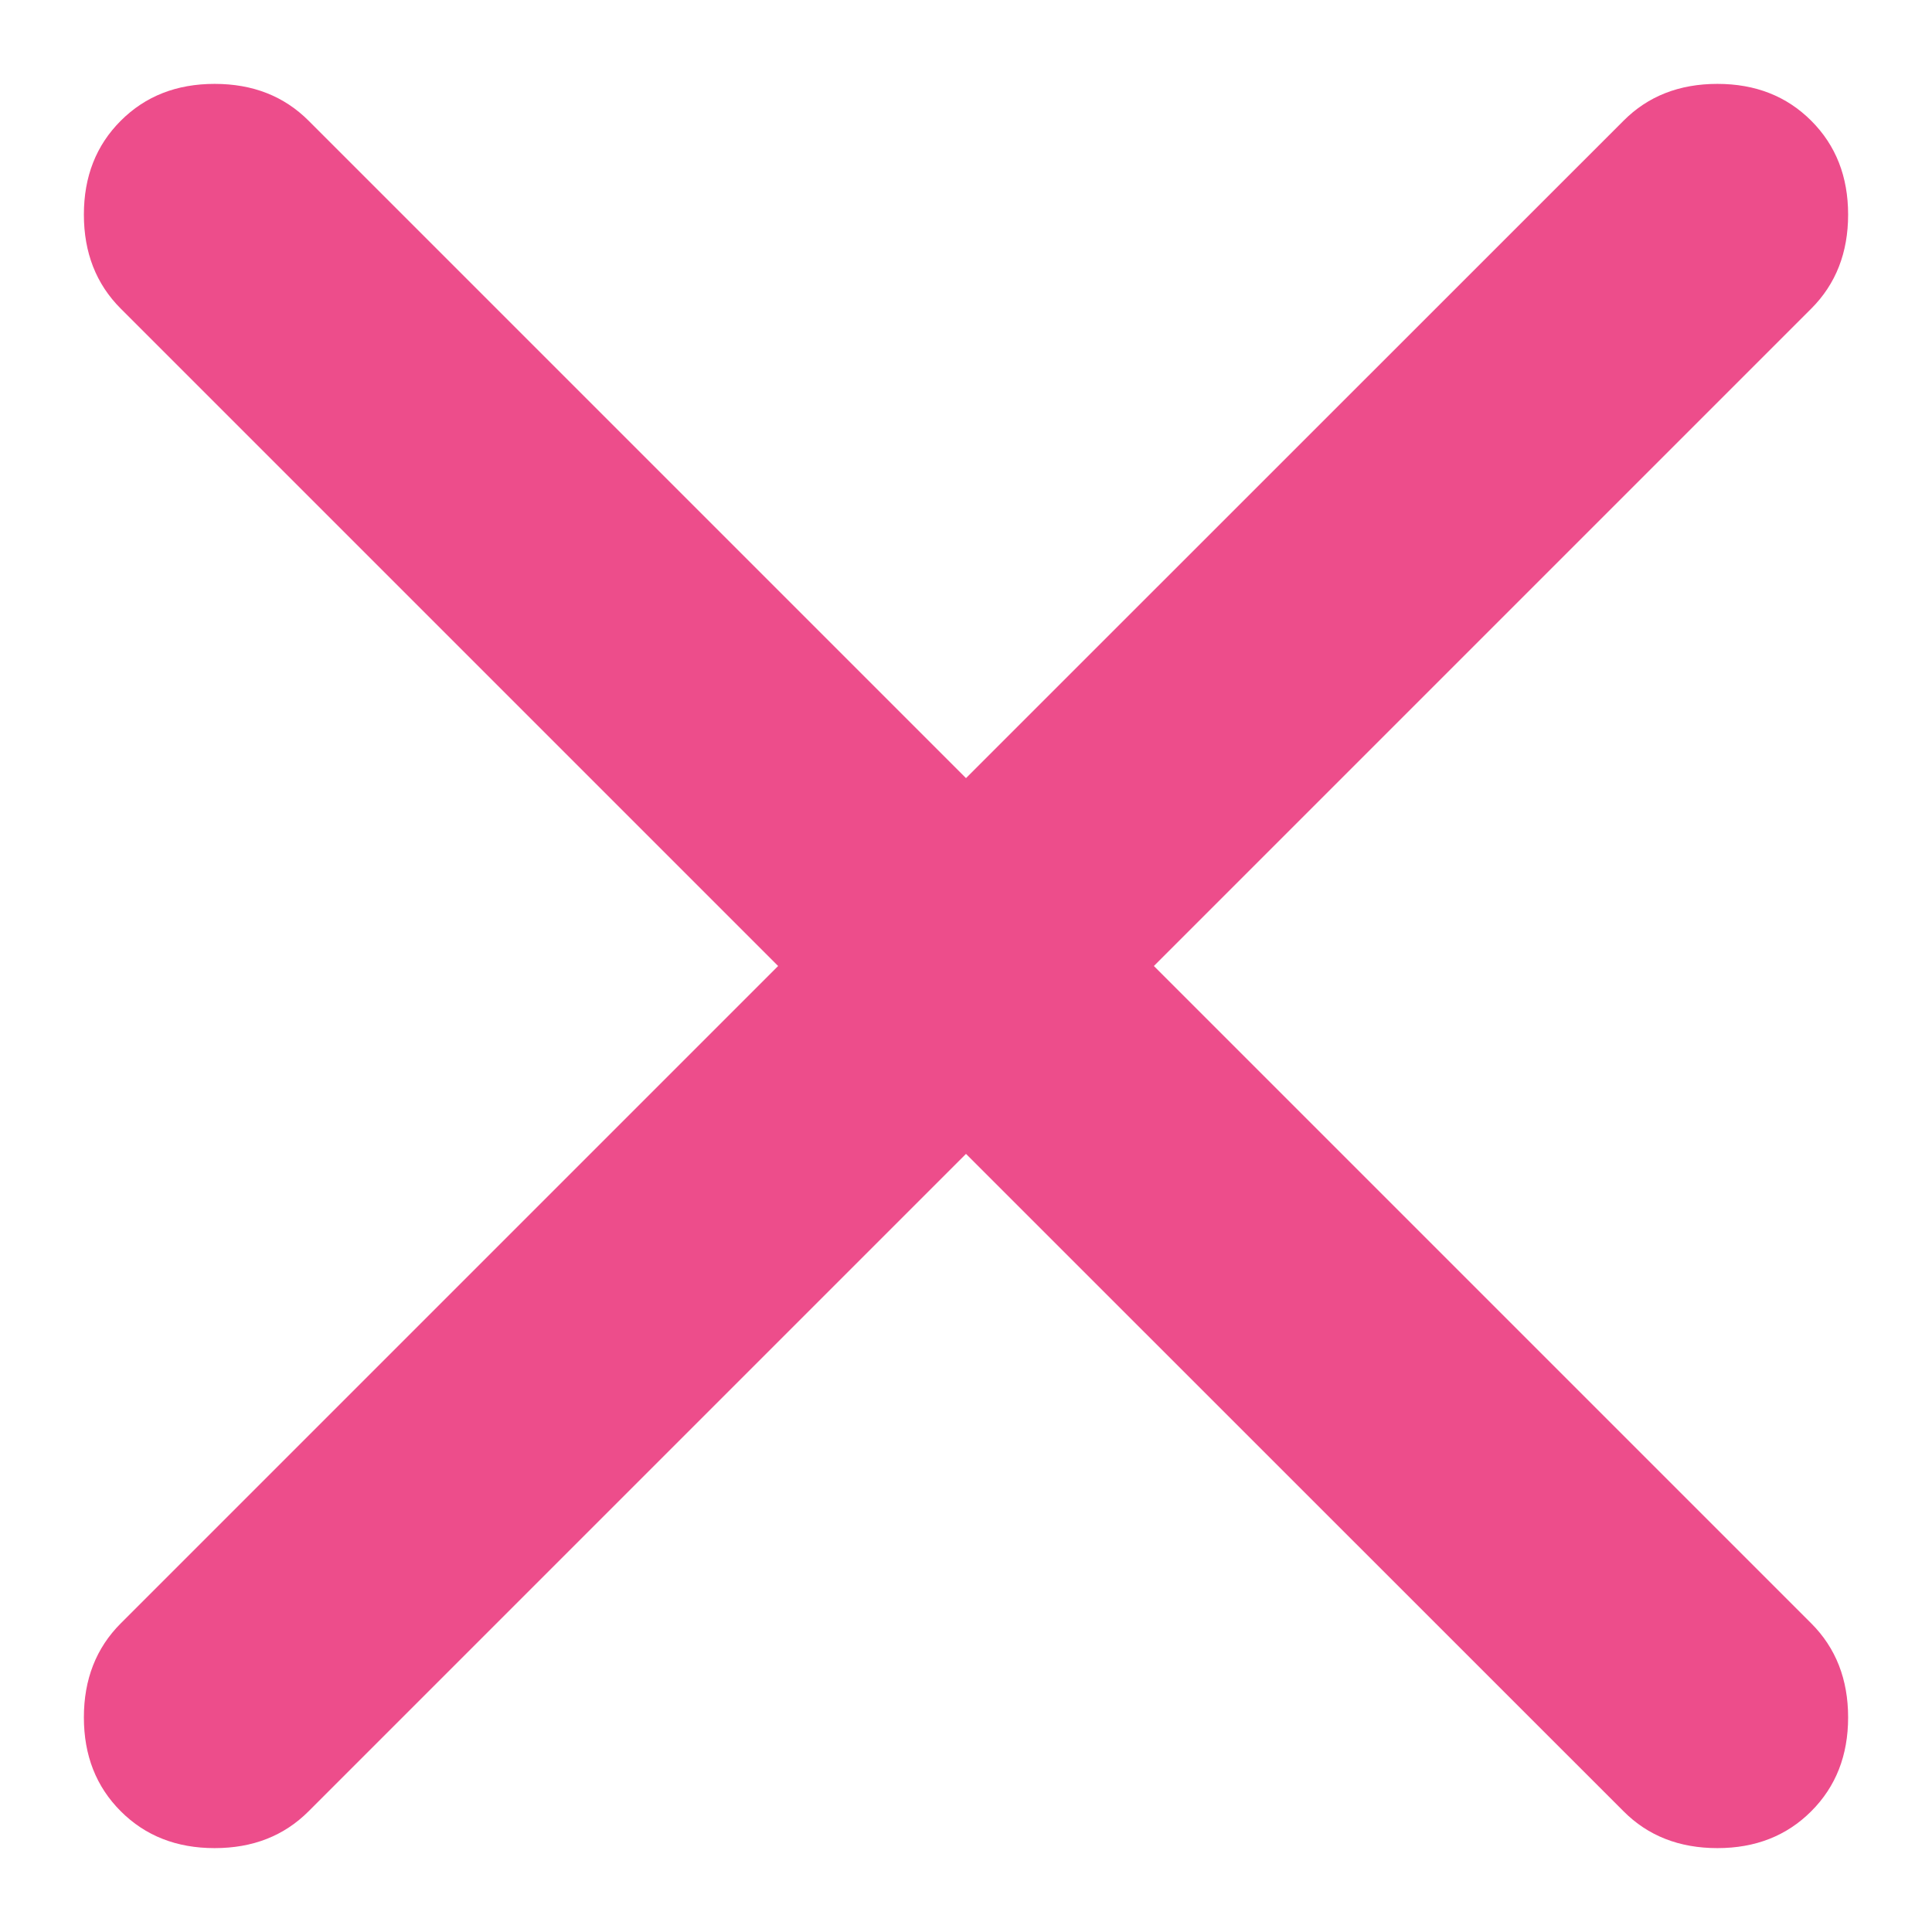 <svg width="12" height="12" viewBox="0 0 12 12" fill="none" xmlns="http://www.w3.org/2000/svg">
<path d="M6 7.167L1.917 11.25C1.764 11.403 1.57 11.479 1.333 11.479C1.097 11.479 0.903 11.403 0.75 11.25C0.597 11.097 0.521 10.903 0.521 10.667C0.521 10.431 0.597 10.236 0.75 10.083L4.833 6L0.75 1.917C0.597 1.764 0.521 1.569 0.521 1.333C0.521 1.097 0.597 0.903 0.75 0.75C0.903 0.597 1.097 0.521 1.333 0.521C1.57 0.521 1.764 0.597 1.917 0.75L6 4.833L10.084 0.75C10.236 0.597 10.431 0.521 10.667 0.521C10.903 0.521 11.097 0.597 11.25 0.75C11.403 0.903 11.479 1.097 11.479 1.333C11.479 1.569 11.403 1.764 11.25 1.917L7.167 6L11.25 10.083C11.403 10.236 11.479 10.431 11.479 10.667C11.479 10.903 11.403 11.097 11.25 11.25C11.097 11.403 10.903 11.479 10.667 11.479C10.431 11.479 10.236 11.403 10.084 11.25L6 7.167Z" fill="#ED4D8B"/>
</svg>
